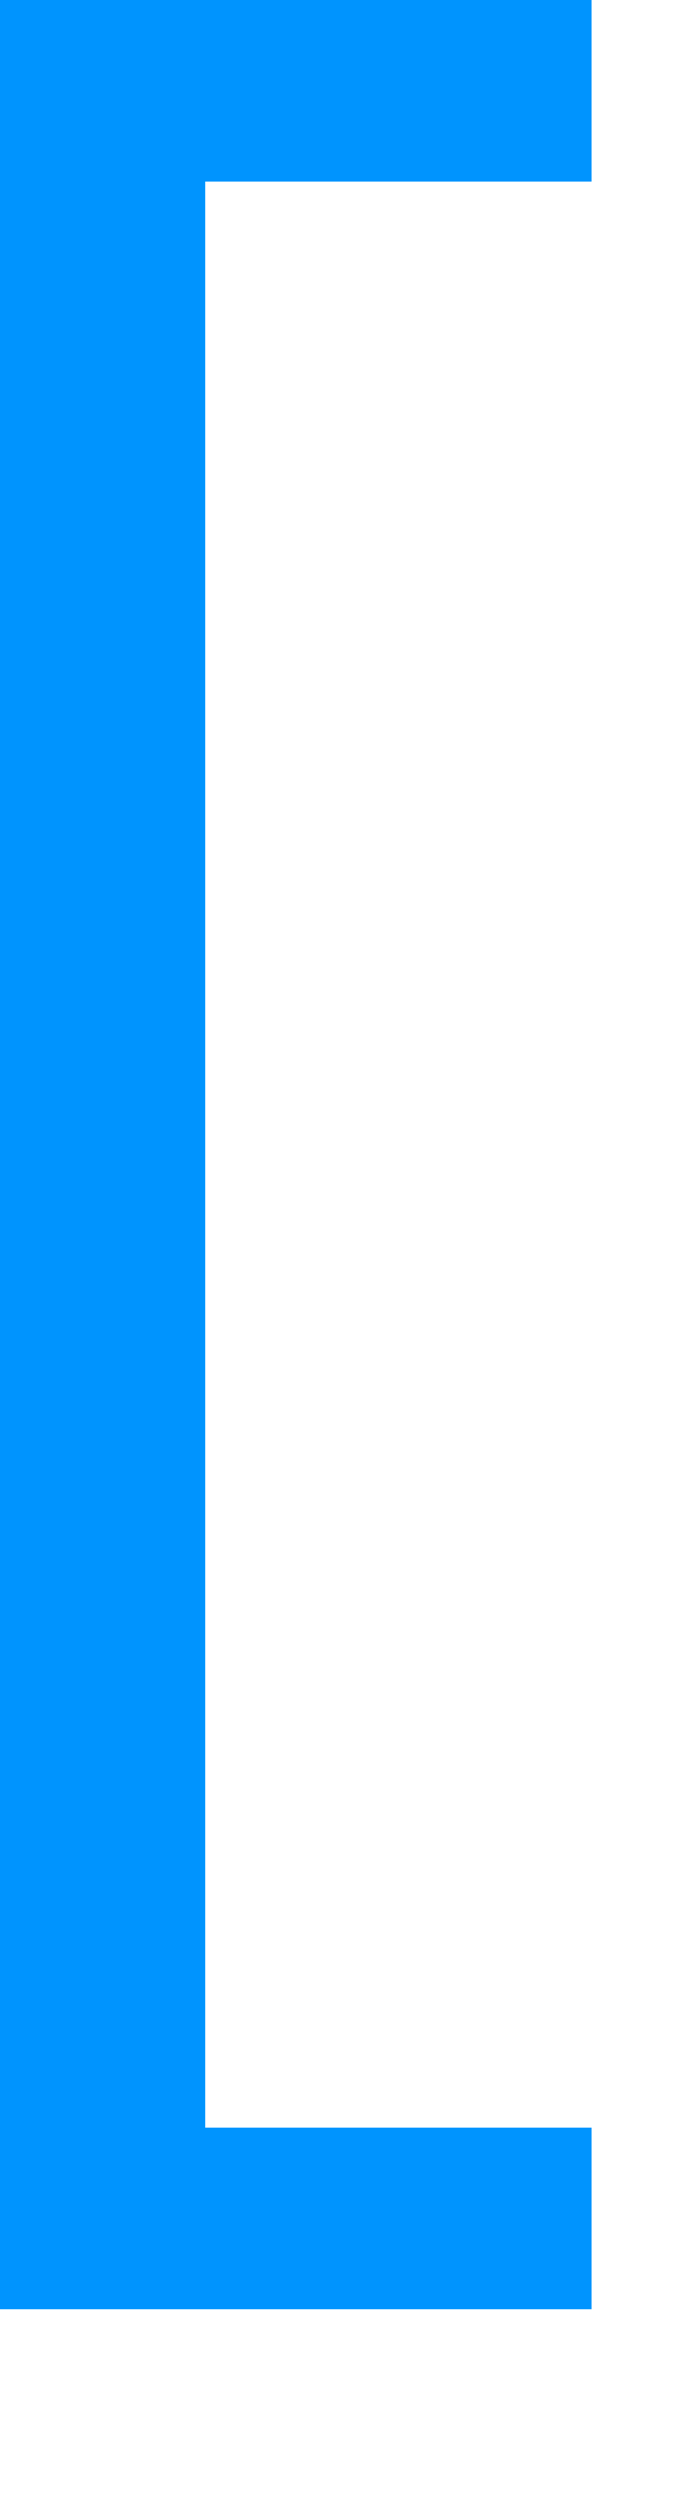 <?xml version="1.0" encoding="utf-8"?>
<svg xmlns="http://www.w3.org/2000/svg" fill="none" height="100%" overflow="visible" preserveAspectRatio="none" style="display: block;" viewBox="0 0 3 11" width="100%">
<path d="M2.606 0V0.799H0.904V9.362H2.606V10.161H0V0H2.606Z" fill="#0094FE" id="["/>
</svg>